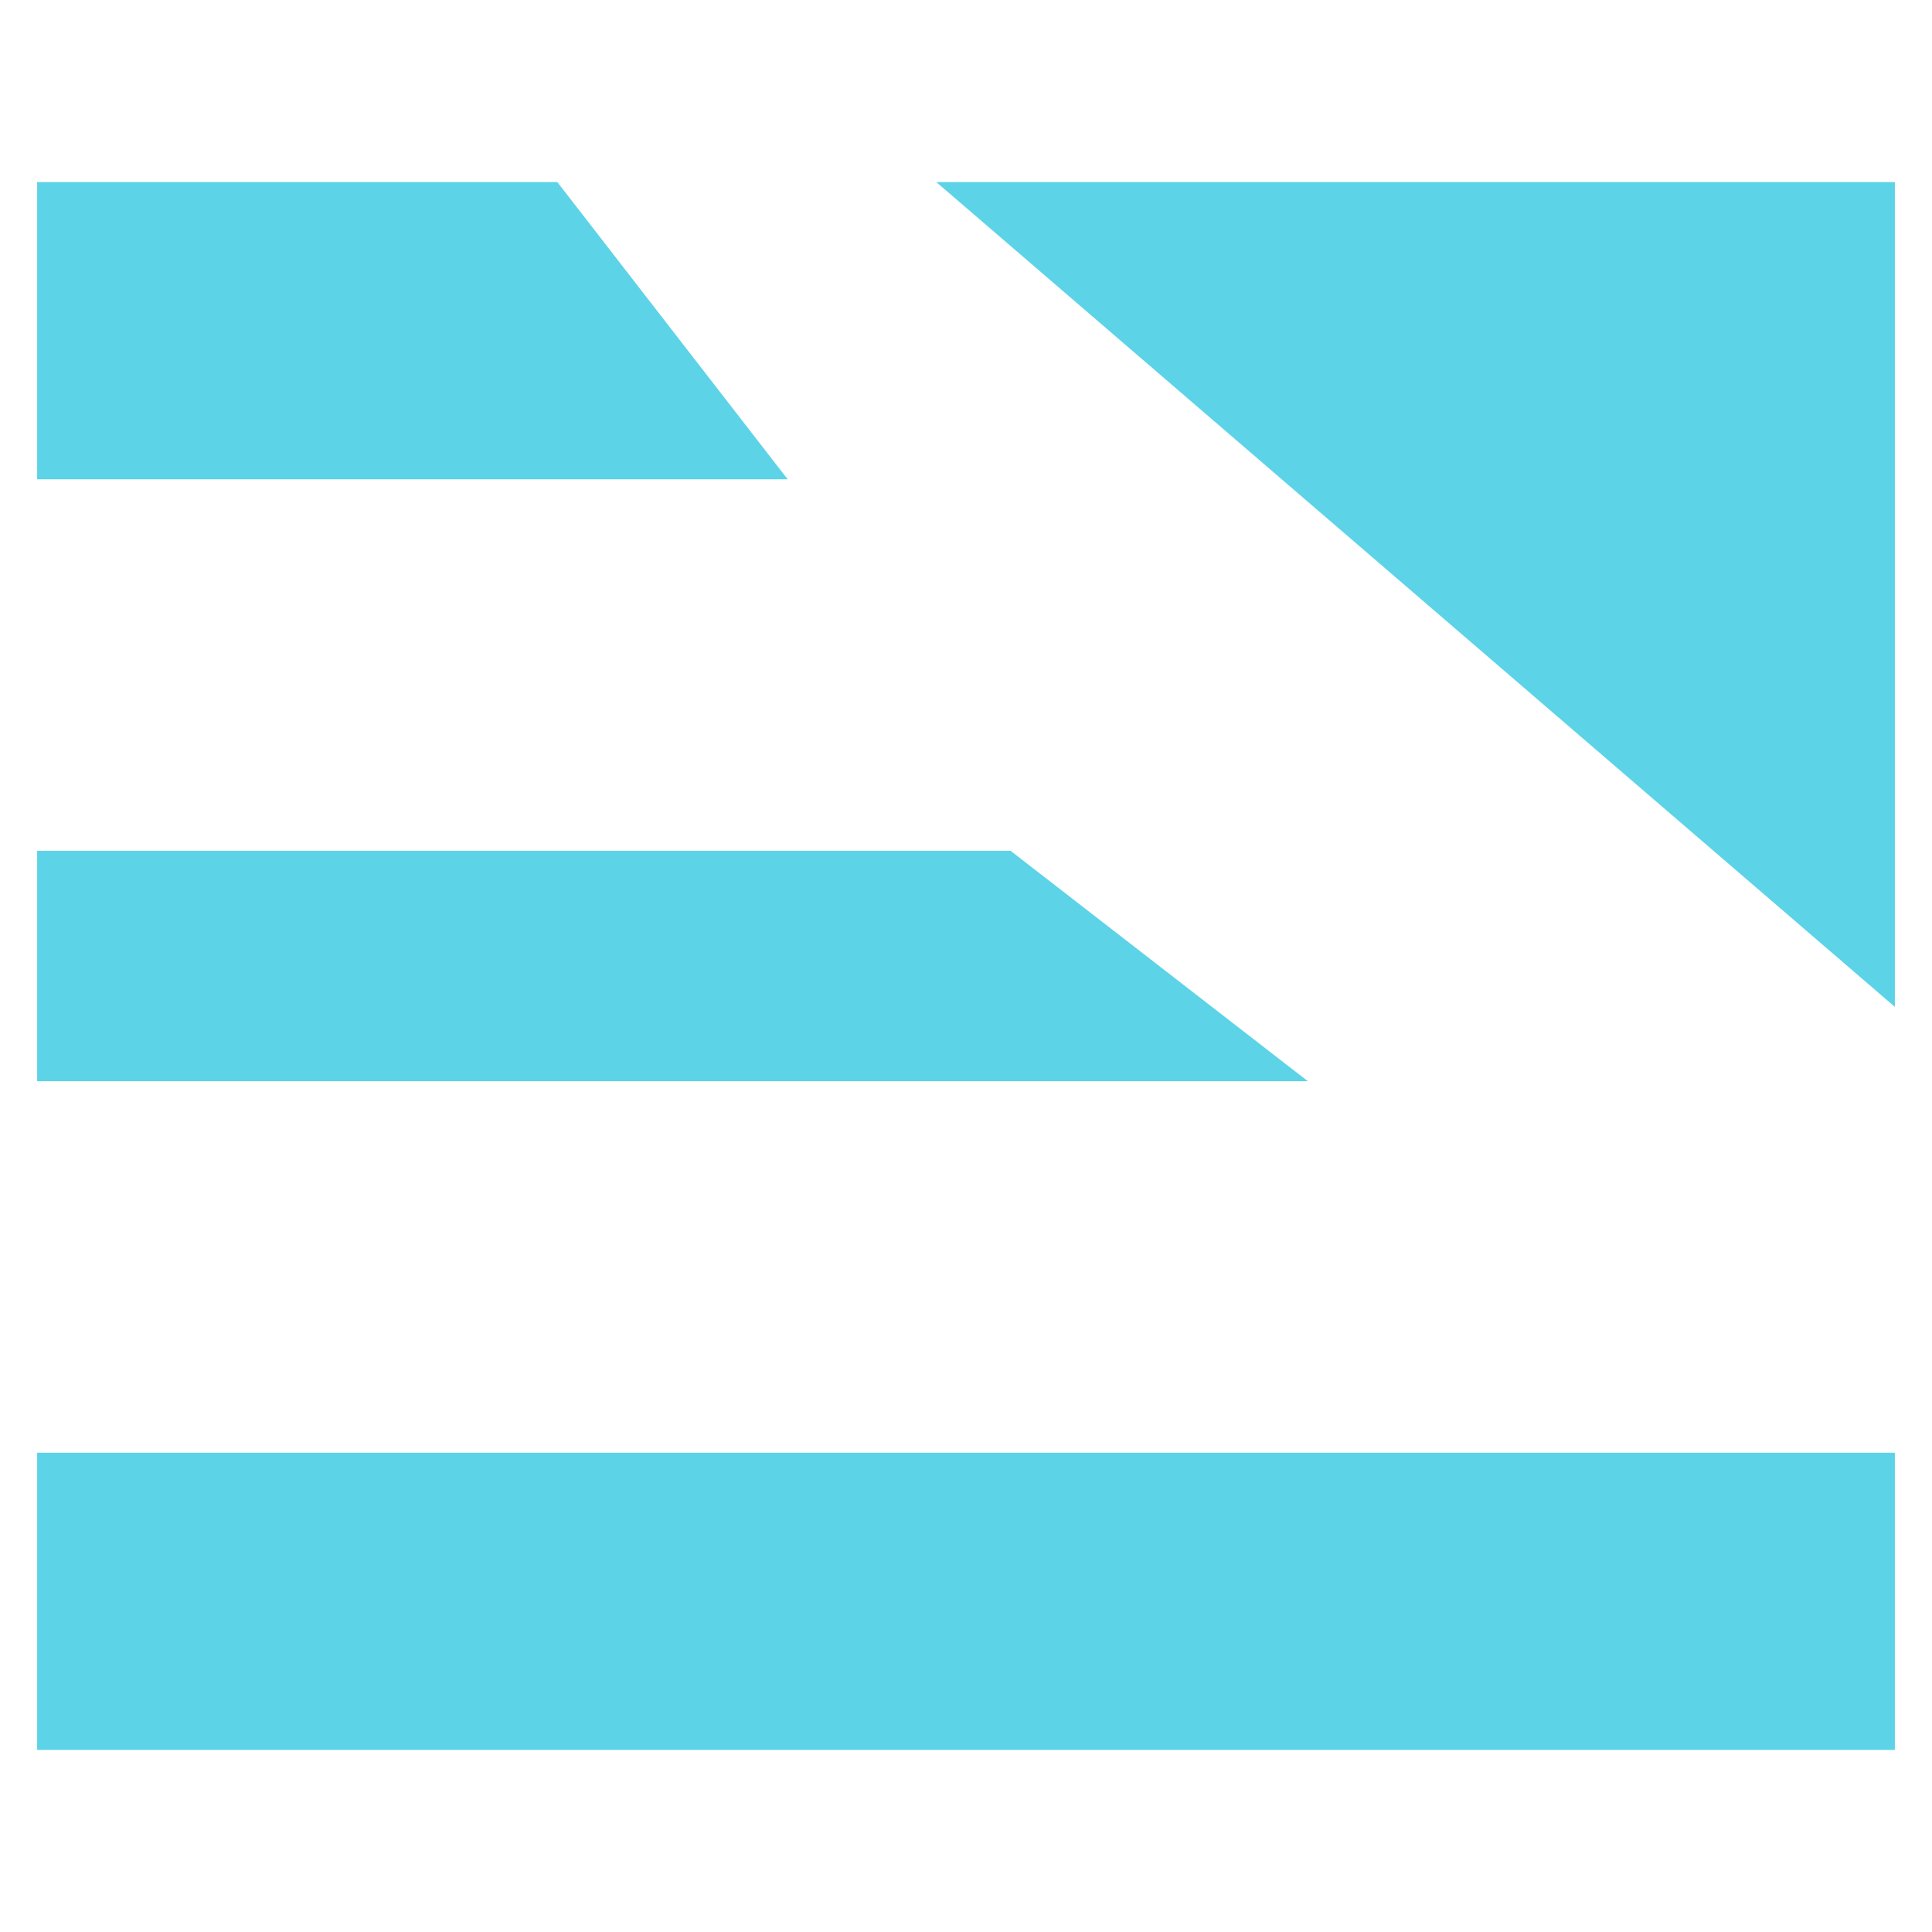 <?xml version="1.0" encoding="utf-8"?>
<!-- Generator: Adobe Illustrator 26.5.0, SVG Export Plug-In . SVG Version: 6.00 Build 0)  -->
<svg version="1.1" id="Layer_1" xmlns="http://www.w3.org/2000/svg" xmlns:xlink="http://www.w3.org/1999/xlink" x="0px" y="0px"
	 viewBox="0 0 52 52" style="enable-background:new 0 0 52 52;" xml:space="preserve">
<style type="text/css">
	.st0{fill-rule:evenodd;clip-rule:evenodd;fill:#5CD3E7;}
</style>
<path class="st0" d="M1,47.1v-8h50v8H1z M51,4.9v22.2L25.2,4.9H51z M1,4.9h14l6.2,8H1V4.9z M35.2,29.1H1v-6.2h26.2L35.2,29.1z"/>
</svg>
